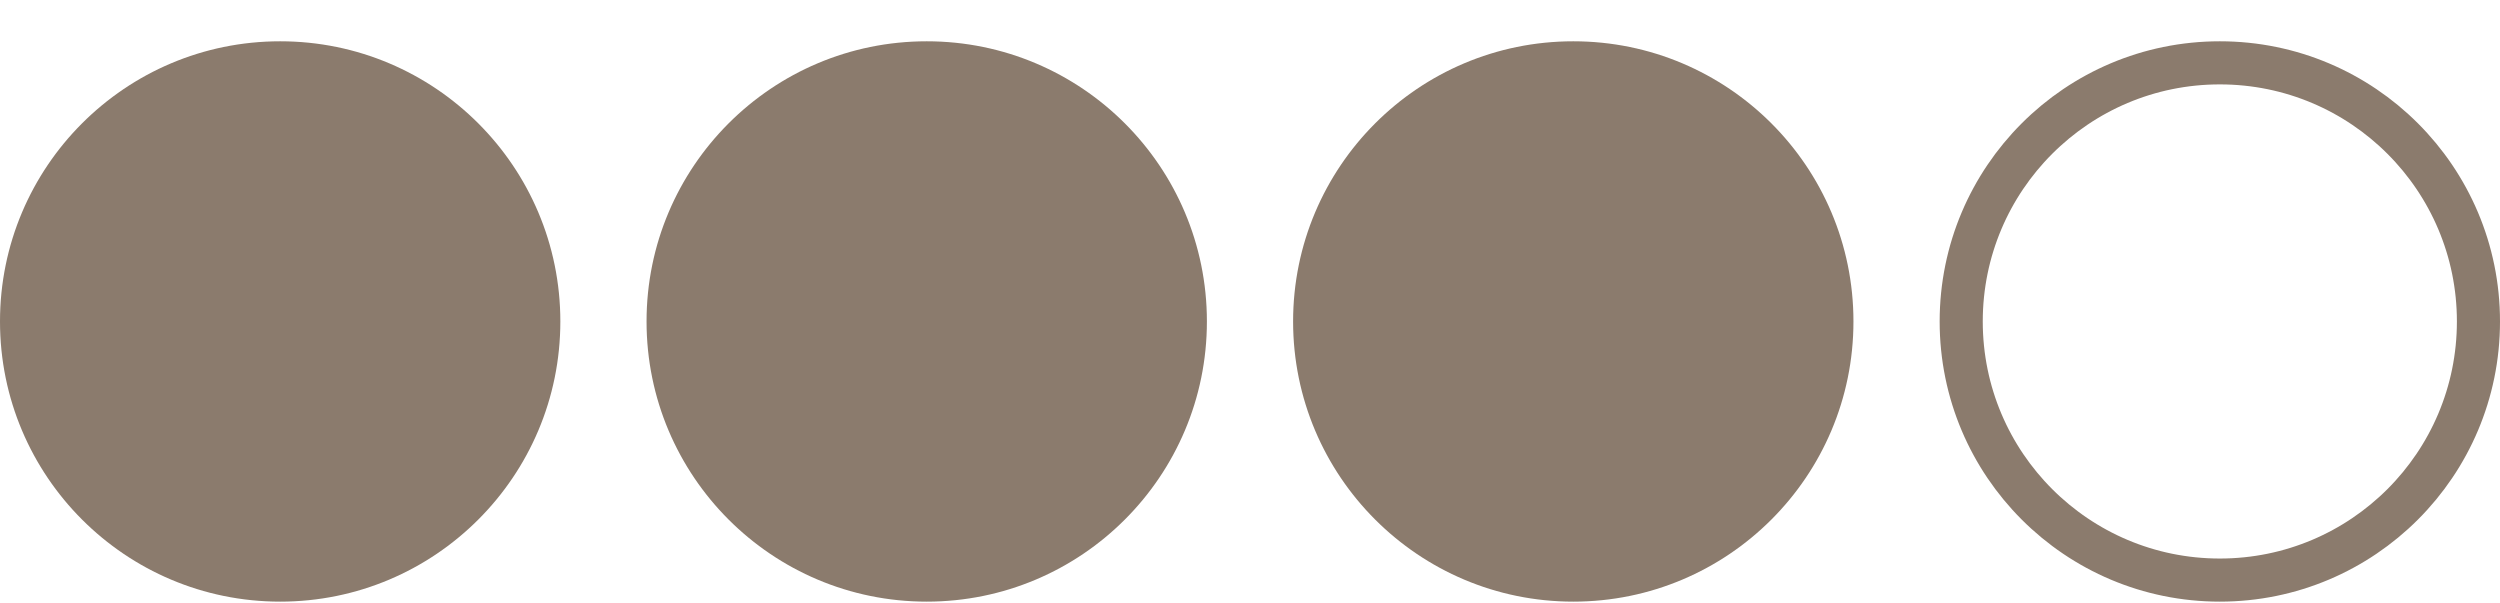 <?xml version="1.0" encoding="UTF-8"?> <svg xmlns="http://www.w3.org/2000/svg" width="58" height="14" viewBox="0 0 58 14" fill="none"><circle cx="6.5" cy="7.458" r="6.5" fill="#8B7B6D"></circle><circle cx="21.5" cy="7.458" r="6.5" fill="#8B7B6D"></circle><circle cx="36.5" cy="7.458" r="6.5" fill="#8B7B6D"></circle><circle cx="51.5" cy="7.458" r="6" stroke="#8B7B6D"></circle></svg> 
